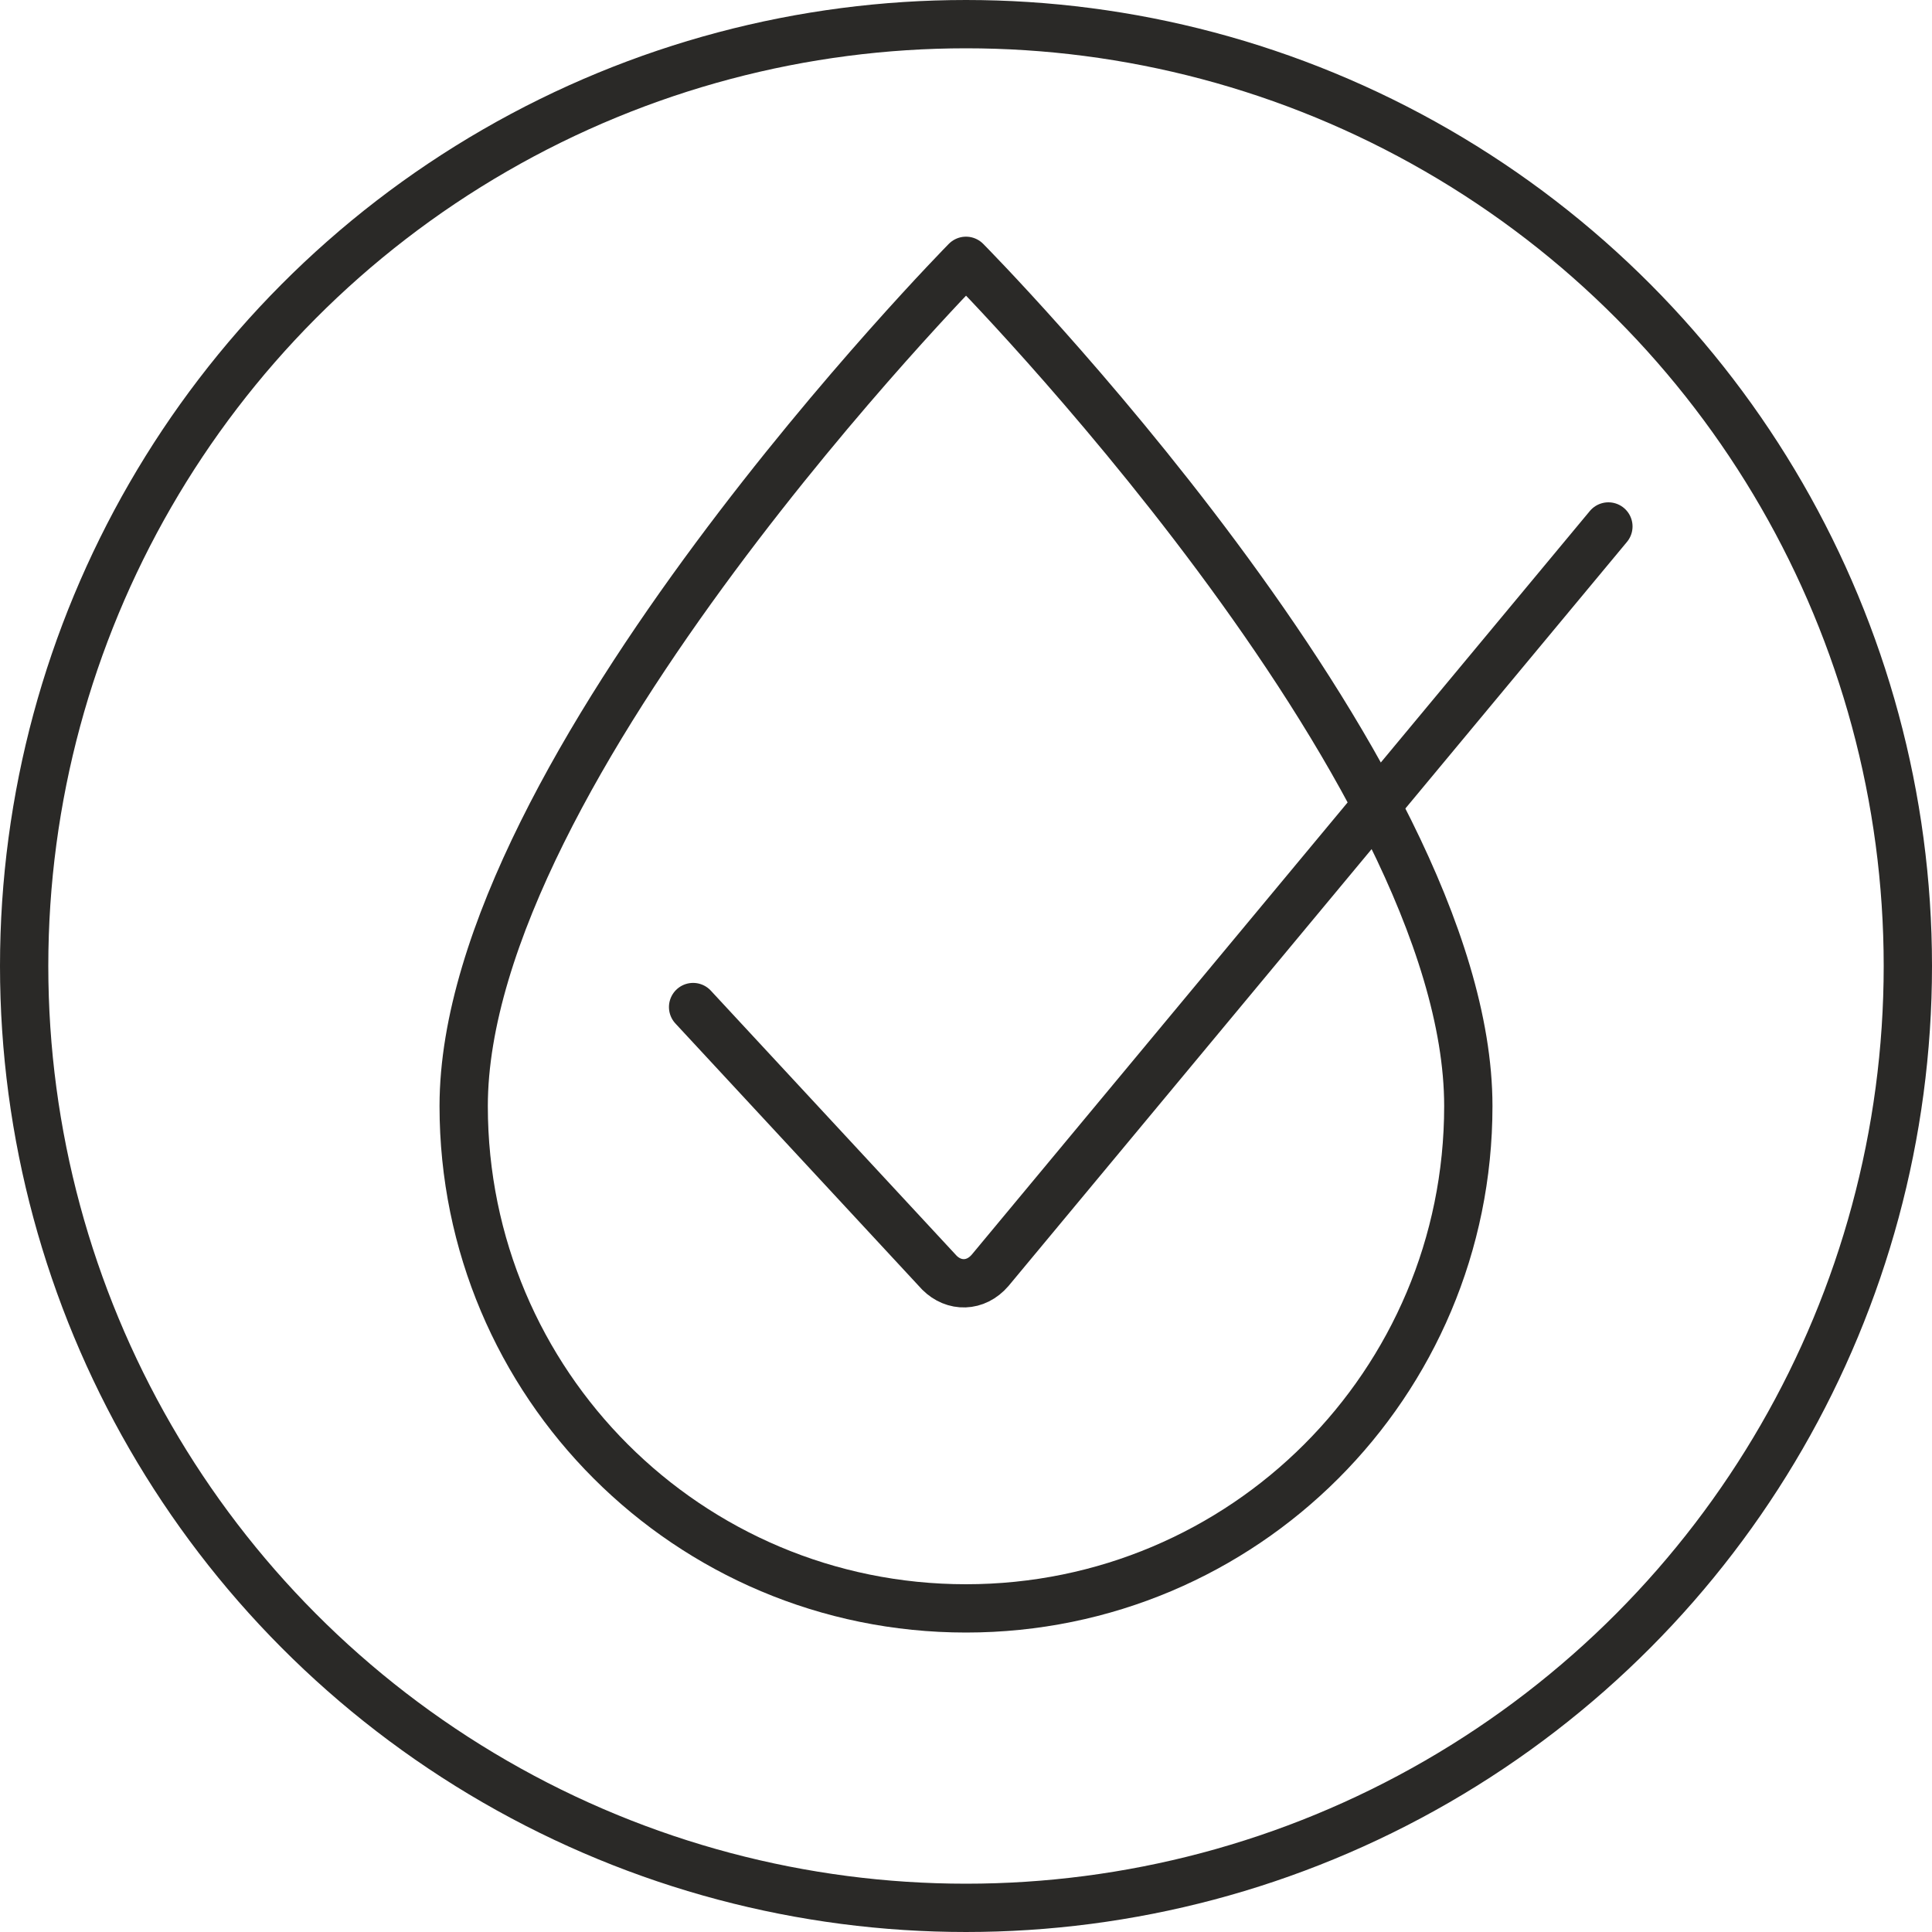 <?xml version="1.0" encoding="utf-8"?>
<!-- Generator: Adobe Illustrator 28.0.0, SVG Export Plug-In . SVG Version: 6.00 Build 0)  -->
<svg version="1.1" id="Layer_1" xmlns="http://www.w3.org/2000/svg" xmlns:xlink="http://www.w3.org/1999/xlink" x="0px" y="0px"
	 viewBox="0 0 80 80" style="enable-background:new 0 0 80 80;" xml:space="preserve">
<style type="text/css">
	.st0{fill:none;stroke:#2A2927;stroke-width:2;stroke-linecap:round;stroke-linejoin:round;}
</style>
<g>
	<circle class="st0" cx="40" cy="40" r="39"/>
	<path class="st0" d="M60.8,45.8c0,11.5-9.3,20.8-20.8,20.8s-20.8-9.3-20.8-20.8c0-13.9,20.8-35,20.8-35S60.8,31.8,60.8,45.8z"/>
</g>
<path class="st0" d="M28.7,41.7l10.2,11c0.6,0.6,1.5,0.6,2.1-0.1l25.6-30.8"/>
</svg>
